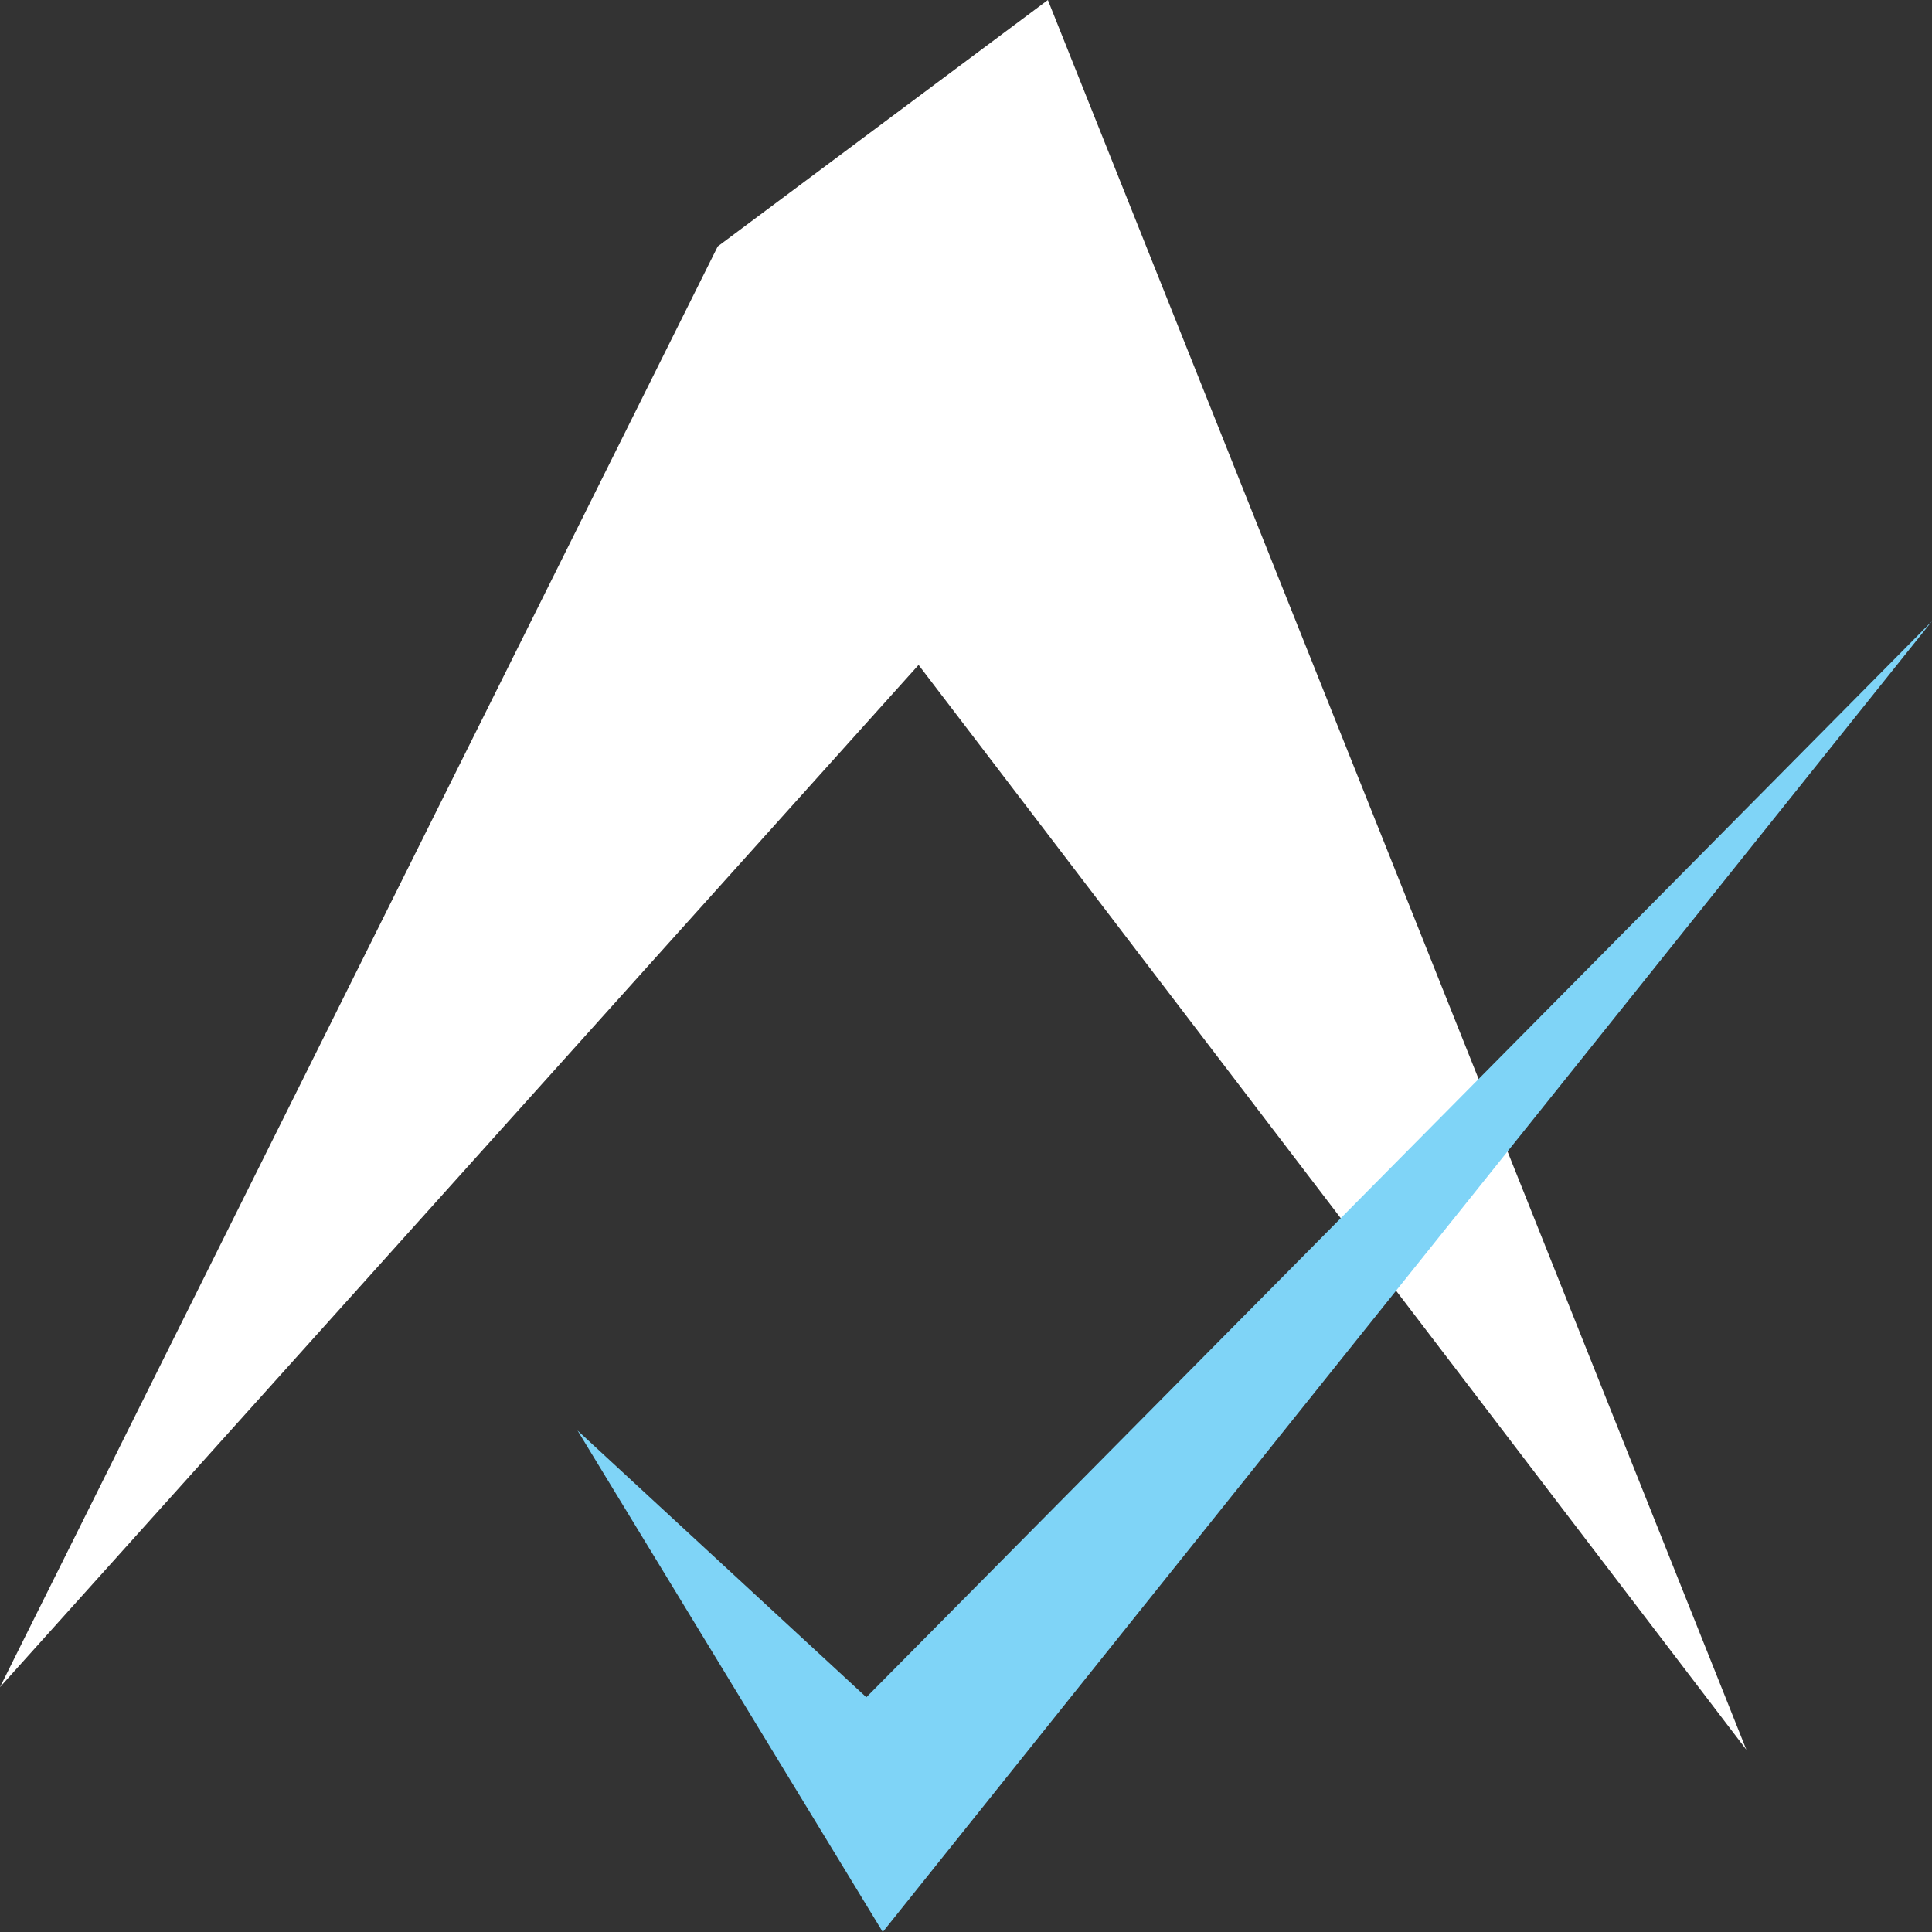 <svg width="24" height="24" viewBox="0 0 24 24" fill="none" xmlns="http://www.w3.org/2000/svg">
<rect x="0" y="0" width="24" height="24" fill="#333333" stroke="none"/>
<g clip-path="url(#clip0_335_21855)">
<path d="M0 20.958L8.916 3.061L13.017 0L21.694 21.736L11.411 8.26L0 20.958Z" fill="white"/>
<path d="M7.174 17.77L10.762 21.084L24 7.716L10.966 24L7.174 17.77Z" fill="#7FD4F7"/>
</g>
<defs>
<clipPath id="clip0_335_21855">
<rect width="24" height="24" fill="white"/>
</clipPath>
</defs>
</svg>
